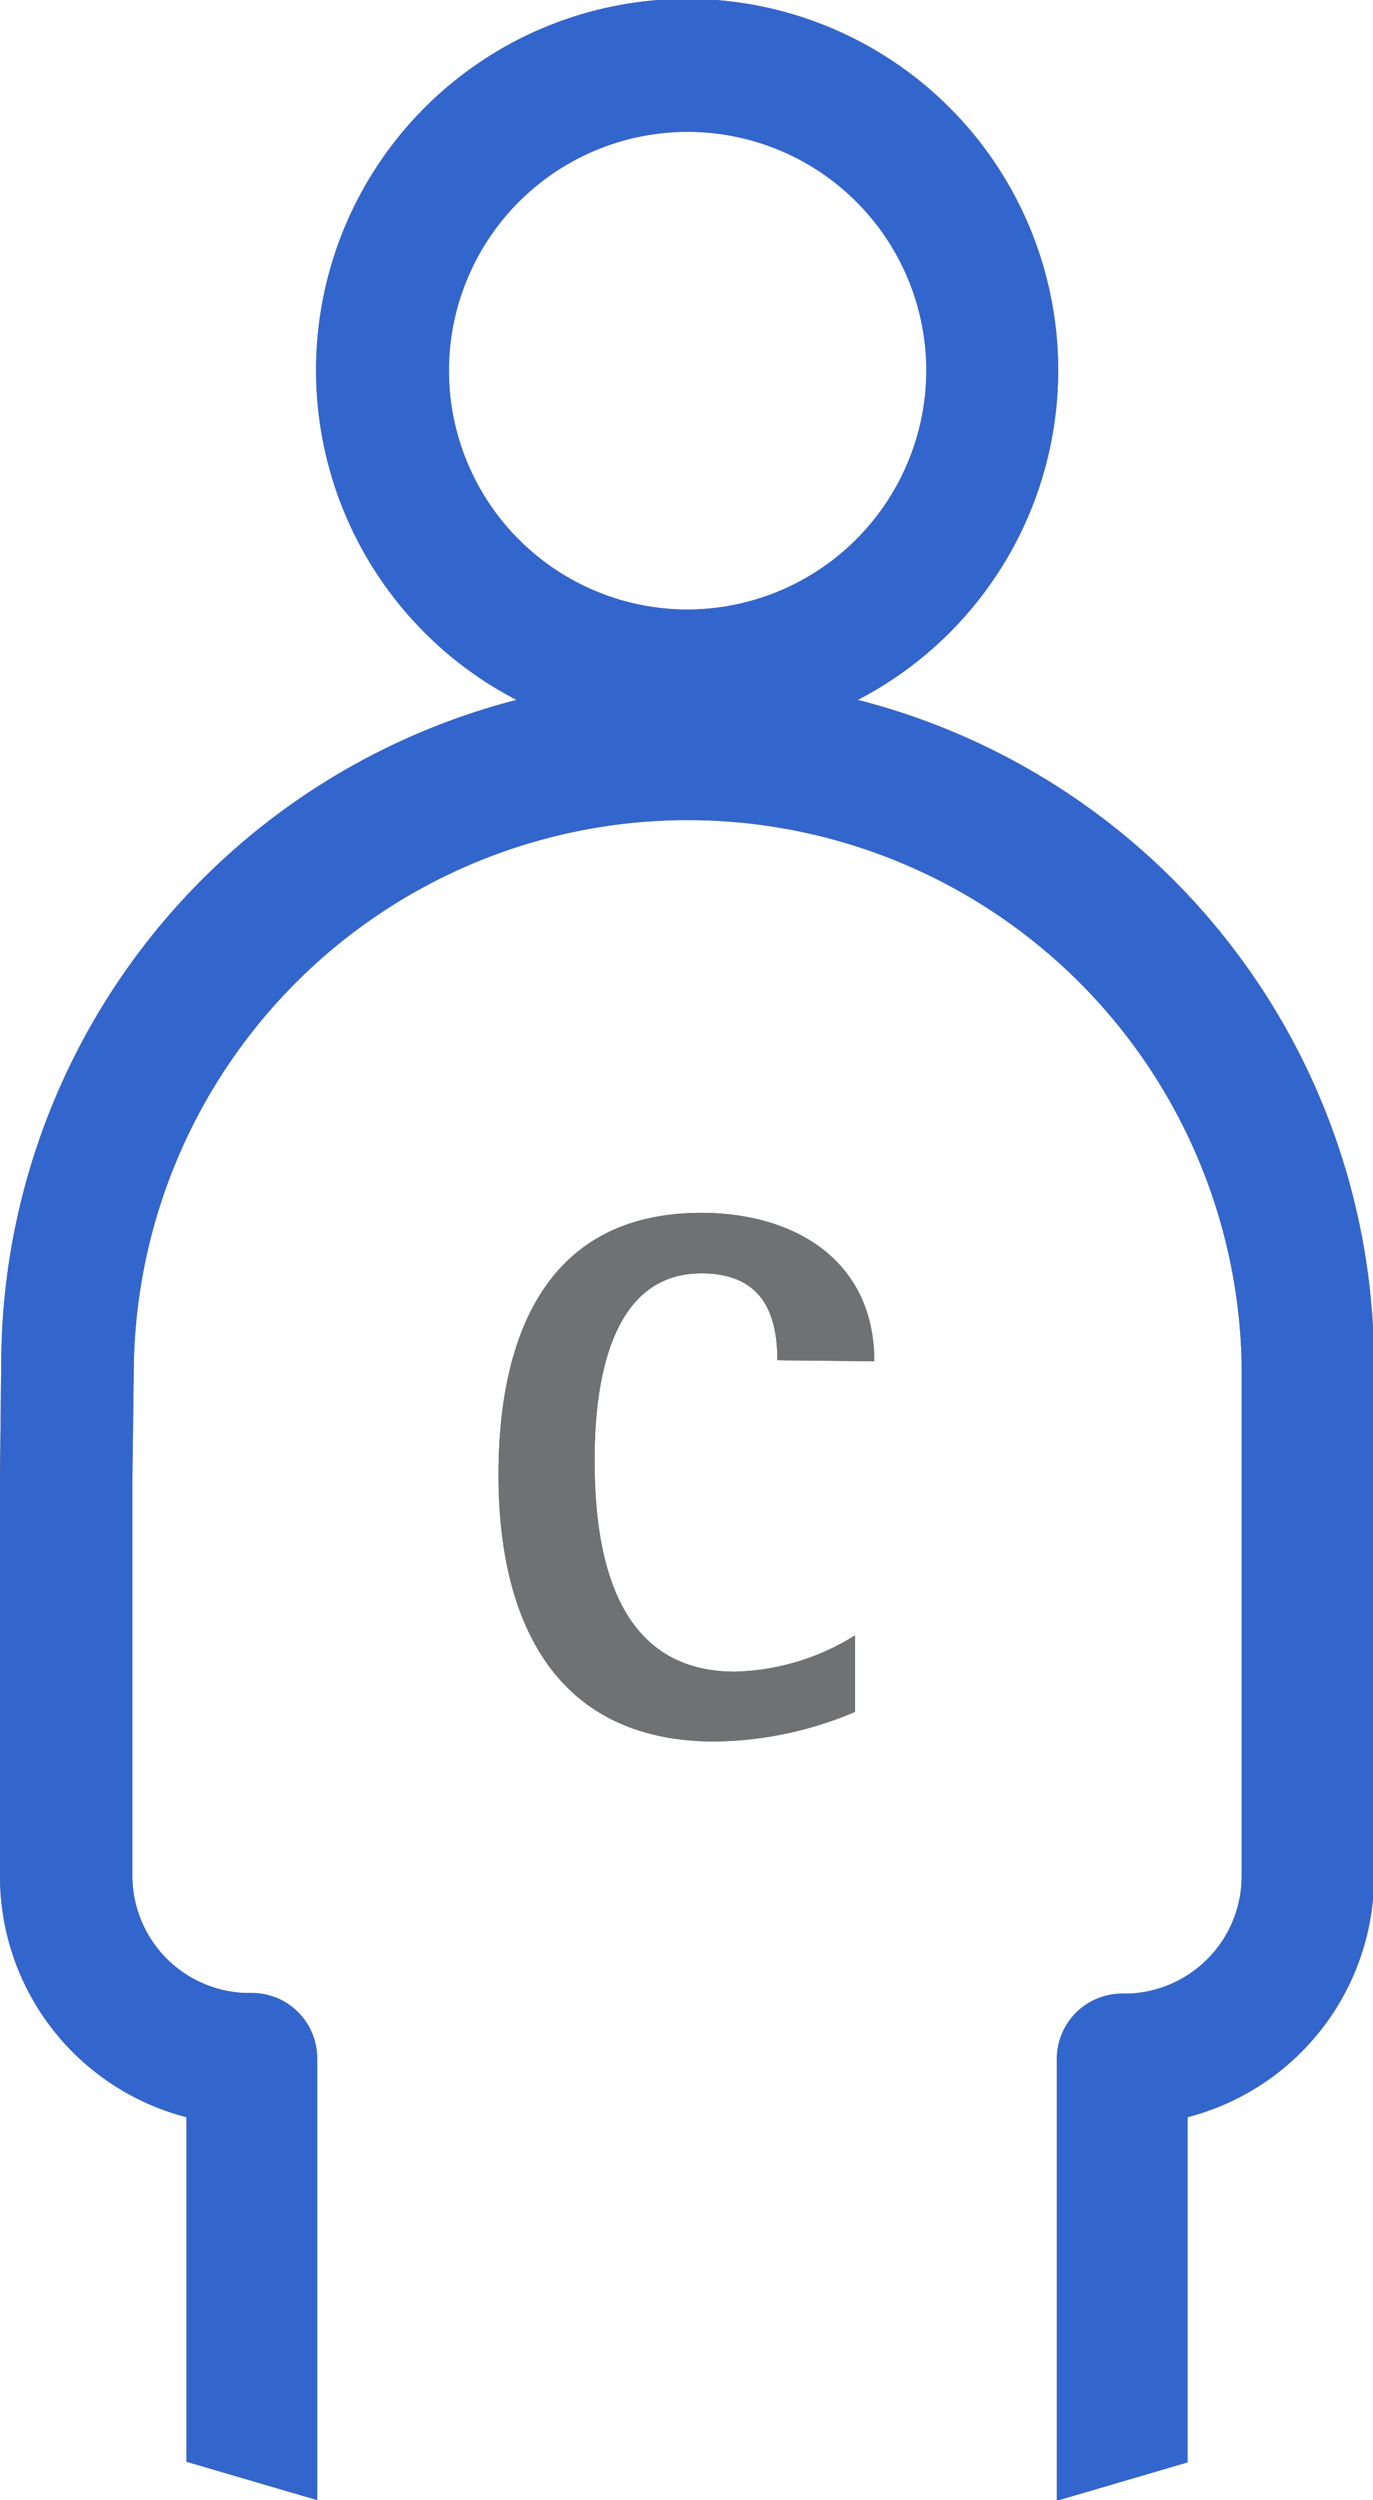 <?xml version="1.0"?>
<svg xmlns="http://www.w3.org/2000/svg" xmlns:xlink="http://www.w3.org/1999/xlink" viewBox="0 0 66.27 120.59" width="66.27" height="120.59" x="0" y="0"><defs><style>.cls-1{fill:none;}.cls-2{clip-path:url(#clip-path);}.cls-3{fill:#6f7072;}.cls-4{fill:#36c;}.cls-5{clip-path:url(#clip-path-2);}.cls-6{fill:#707173;}</style><clipPath id="clip-path" transform="translate(-0.13 -0.12)"><rect class="cls-1" width="66.52" height="120.88"/></clipPath><clipPath id="clip-path-2" transform="translate(-0.13 -0.12)"><rect class="cls-1" x="24.06" y="58.45" width="18.39" height="25.75"/></clipPath></defs><title>executive</title><g id="Layer_2" data-name="Layer 2"><g id="Layer_1-2" data-name="Layer 1"><g class="cls-2"><path class="cls-3" d="M33.3,29.52A11.52,11.52,0,1,1,44.84,18,11.55,11.55,0,0,1,33.3,29.52m8.23,4.36a17.91,17.91,0,1,0-16.47,0,33.12,33.12,0,0,0-24.87,32l0-.06L.13,71.42V90.63a12,12,0,0,0,9,11.61v16.62l6.31,1.85V99.4a3.15,3.15,0,0,0-3.16-3.15,2.48,2.48,0,0,0-.27,0,5.66,5.66,0,0,1-5.49-5.65V71.46s.07-5.56.07-5.56h0a26.74,26.74,0,0,1,53.47,0V90.63a5.67,5.67,0,0,1-5.49,5.65,2.4,2.4,0,0,0-.28,0,3.15,3.15,0,0,0-3.15,3.15v21.31l6.31-1.85V102.24a12,12,0,0,0,9-11.61V65.89a33.11,33.11,0,0,0-24.86-32" transform="translate(-0.13 -0.12)"/><path class="cls-4" d="M33.3,29.52A11.52,11.52,0,1,1,44.84,18,11.55,11.55,0,0,1,33.3,29.52Zm8.23,4.36a17.91,17.91,0,1,0-16.47,0,33.12,33.12,0,0,0-24.87,32l0-.06L.13,71.42V90.63a12,12,0,0,0,9,11.61v16.62l6.31,1.85V99.4a3.15,3.15,0,0,0-3.16-3.15,2.48,2.48,0,0,0-.27,0,5.66,5.66,0,0,1-5.49-5.65V71.46s.07-5.56.07-5.56h0a26.74,26.74,0,0,1,53.47,0V90.63a5.67,5.67,0,0,1-5.49,5.65,2.4,2.4,0,0,0-.28,0,3.15,3.15,0,0,0-3.15,3.15v21.31l6.31-1.85V102.24a12,12,0,0,0,9-11.61V65.89A33.11,33.11,0,0,0,41.53,33.88Z" transform="translate(-0.13 -0.12)"/></g><g class="cls-5"><path class="cls-3" d="M37.65,65.73c0-2.47-.9-4.19-3.67-4.19-4.54,0-5.15,5.63-5.15,9,0,4.58,1,10.21,6.77,10.21A11.44,11.44,0,0,0,41.4,79v3.69a17.72,17.72,0,0,1-6.77,1.43c-7.81,0-10.44-5.94-10.44-12.85,0-6.52,2.19-12.65,9.79-12.65,4.5,0,8.35,2.29,8.35,7.16Z" transform="translate(-0.13 -0.12)"/><path class="cls-6" d="M37.65,65.73c0-2.47-.9-4.19-3.67-4.19-4.54,0-5.15,5.63-5.15,9,0,4.58,1,10.21,6.77,10.21A11.44,11.44,0,0,0,41.4,79v3.69a17.72,17.72,0,0,1-6.77,1.43c-7.81,0-10.44-5.94-10.44-12.85,0-6.52,2.19-12.65,9.79-12.65,4.5,0,8.35,2.29,8.35,7.16Z" transform="translate(-0.13 -0.12)"/></g></g></g></svg>
